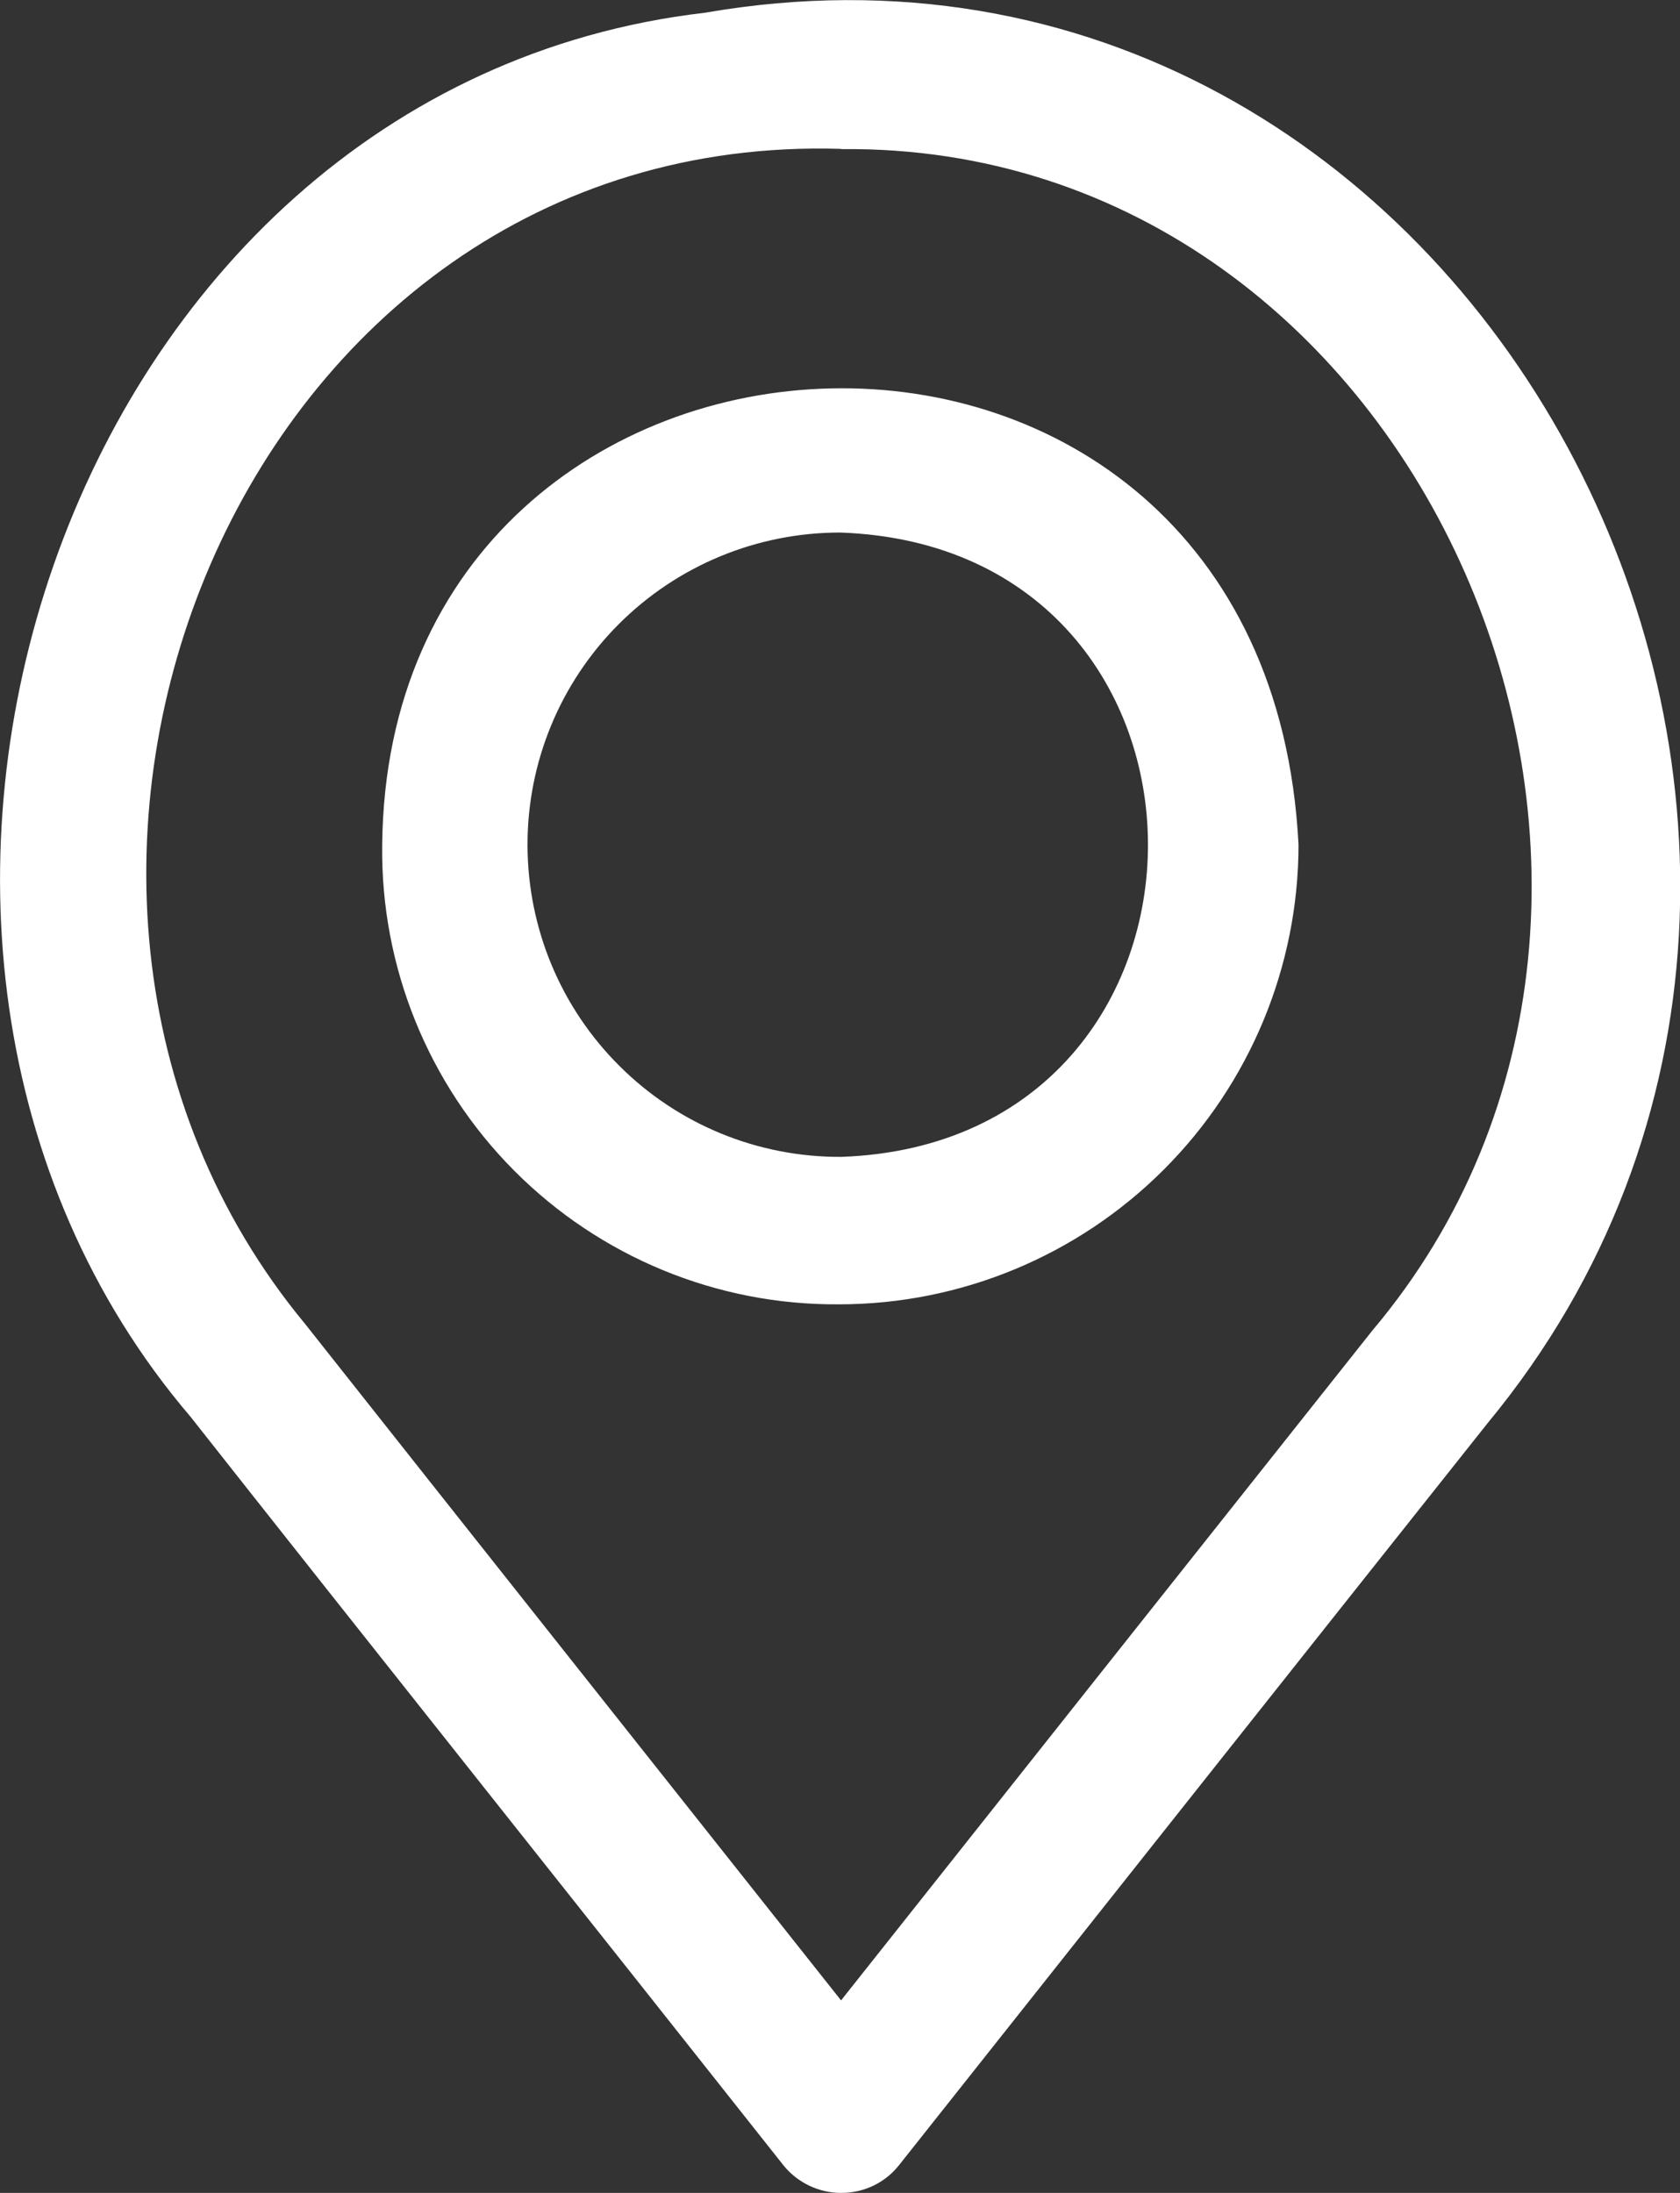 <?xml version="1.0" encoding="UTF-8"?>
<svg xmlns="http://www.w3.org/2000/svg" id="Layer_1" data-name="Layer 1" viewBox="0 0 71.21 92.94">
  <rect x="0" y="0" width="71.21" height="92.94" fill="#333333" stroke="none"/>
  <defs>
    <style>
      .cls-1 {
        fill: #fff;
      }
    </style>
  </defs>
  <path class="cls-1" d="M35.65,92.94c-.95,0-1.86-.44-2.45-1.18-7.79-9.85-17.93-22.59-25.12-31.71C-9.12,39.91,2.54,3.72,29.88.54c32.65-5.66,53.79,34.83,33.18,59.77-7.44,9.36-17.52,22.08-24.95,31.45h0c-.59.75-1.49,1.18-2.45,1.18h0ZM35.65,6.31C10.11,5.52-2.52,37.46,12.94,56.12c6.61,8.36,15.49,19.55,22.71,28.66,7.1-8.96,15.87-20.01,22.52-28.39,15.73-18.64,2.23-50.34-22.52-50.07h0ZM35.56,55.28c-5.17.04-10.13-2.01-13.77-5.67-3.64-3.66-5.66-8.64-5.59-13.81.25-24.91,37.48-26.66,38.84,0,0,5.16-2.06,10.12-5.71,13.77-3.65,3.65-8.6,5.71-13.77,5.71h0ZM35.61,22.57c-3.52,0-6.89,1.39-9.38,3.88-2.49,2.49-3.88,5.86-3.87,9.38s1.41,6.88,3.91,9.36c2.49,2.48,5.87,3.86,9.39,3.84,17.33-.61,17.35-25.86-.05-26.46h0Z"></path>
</svg>

